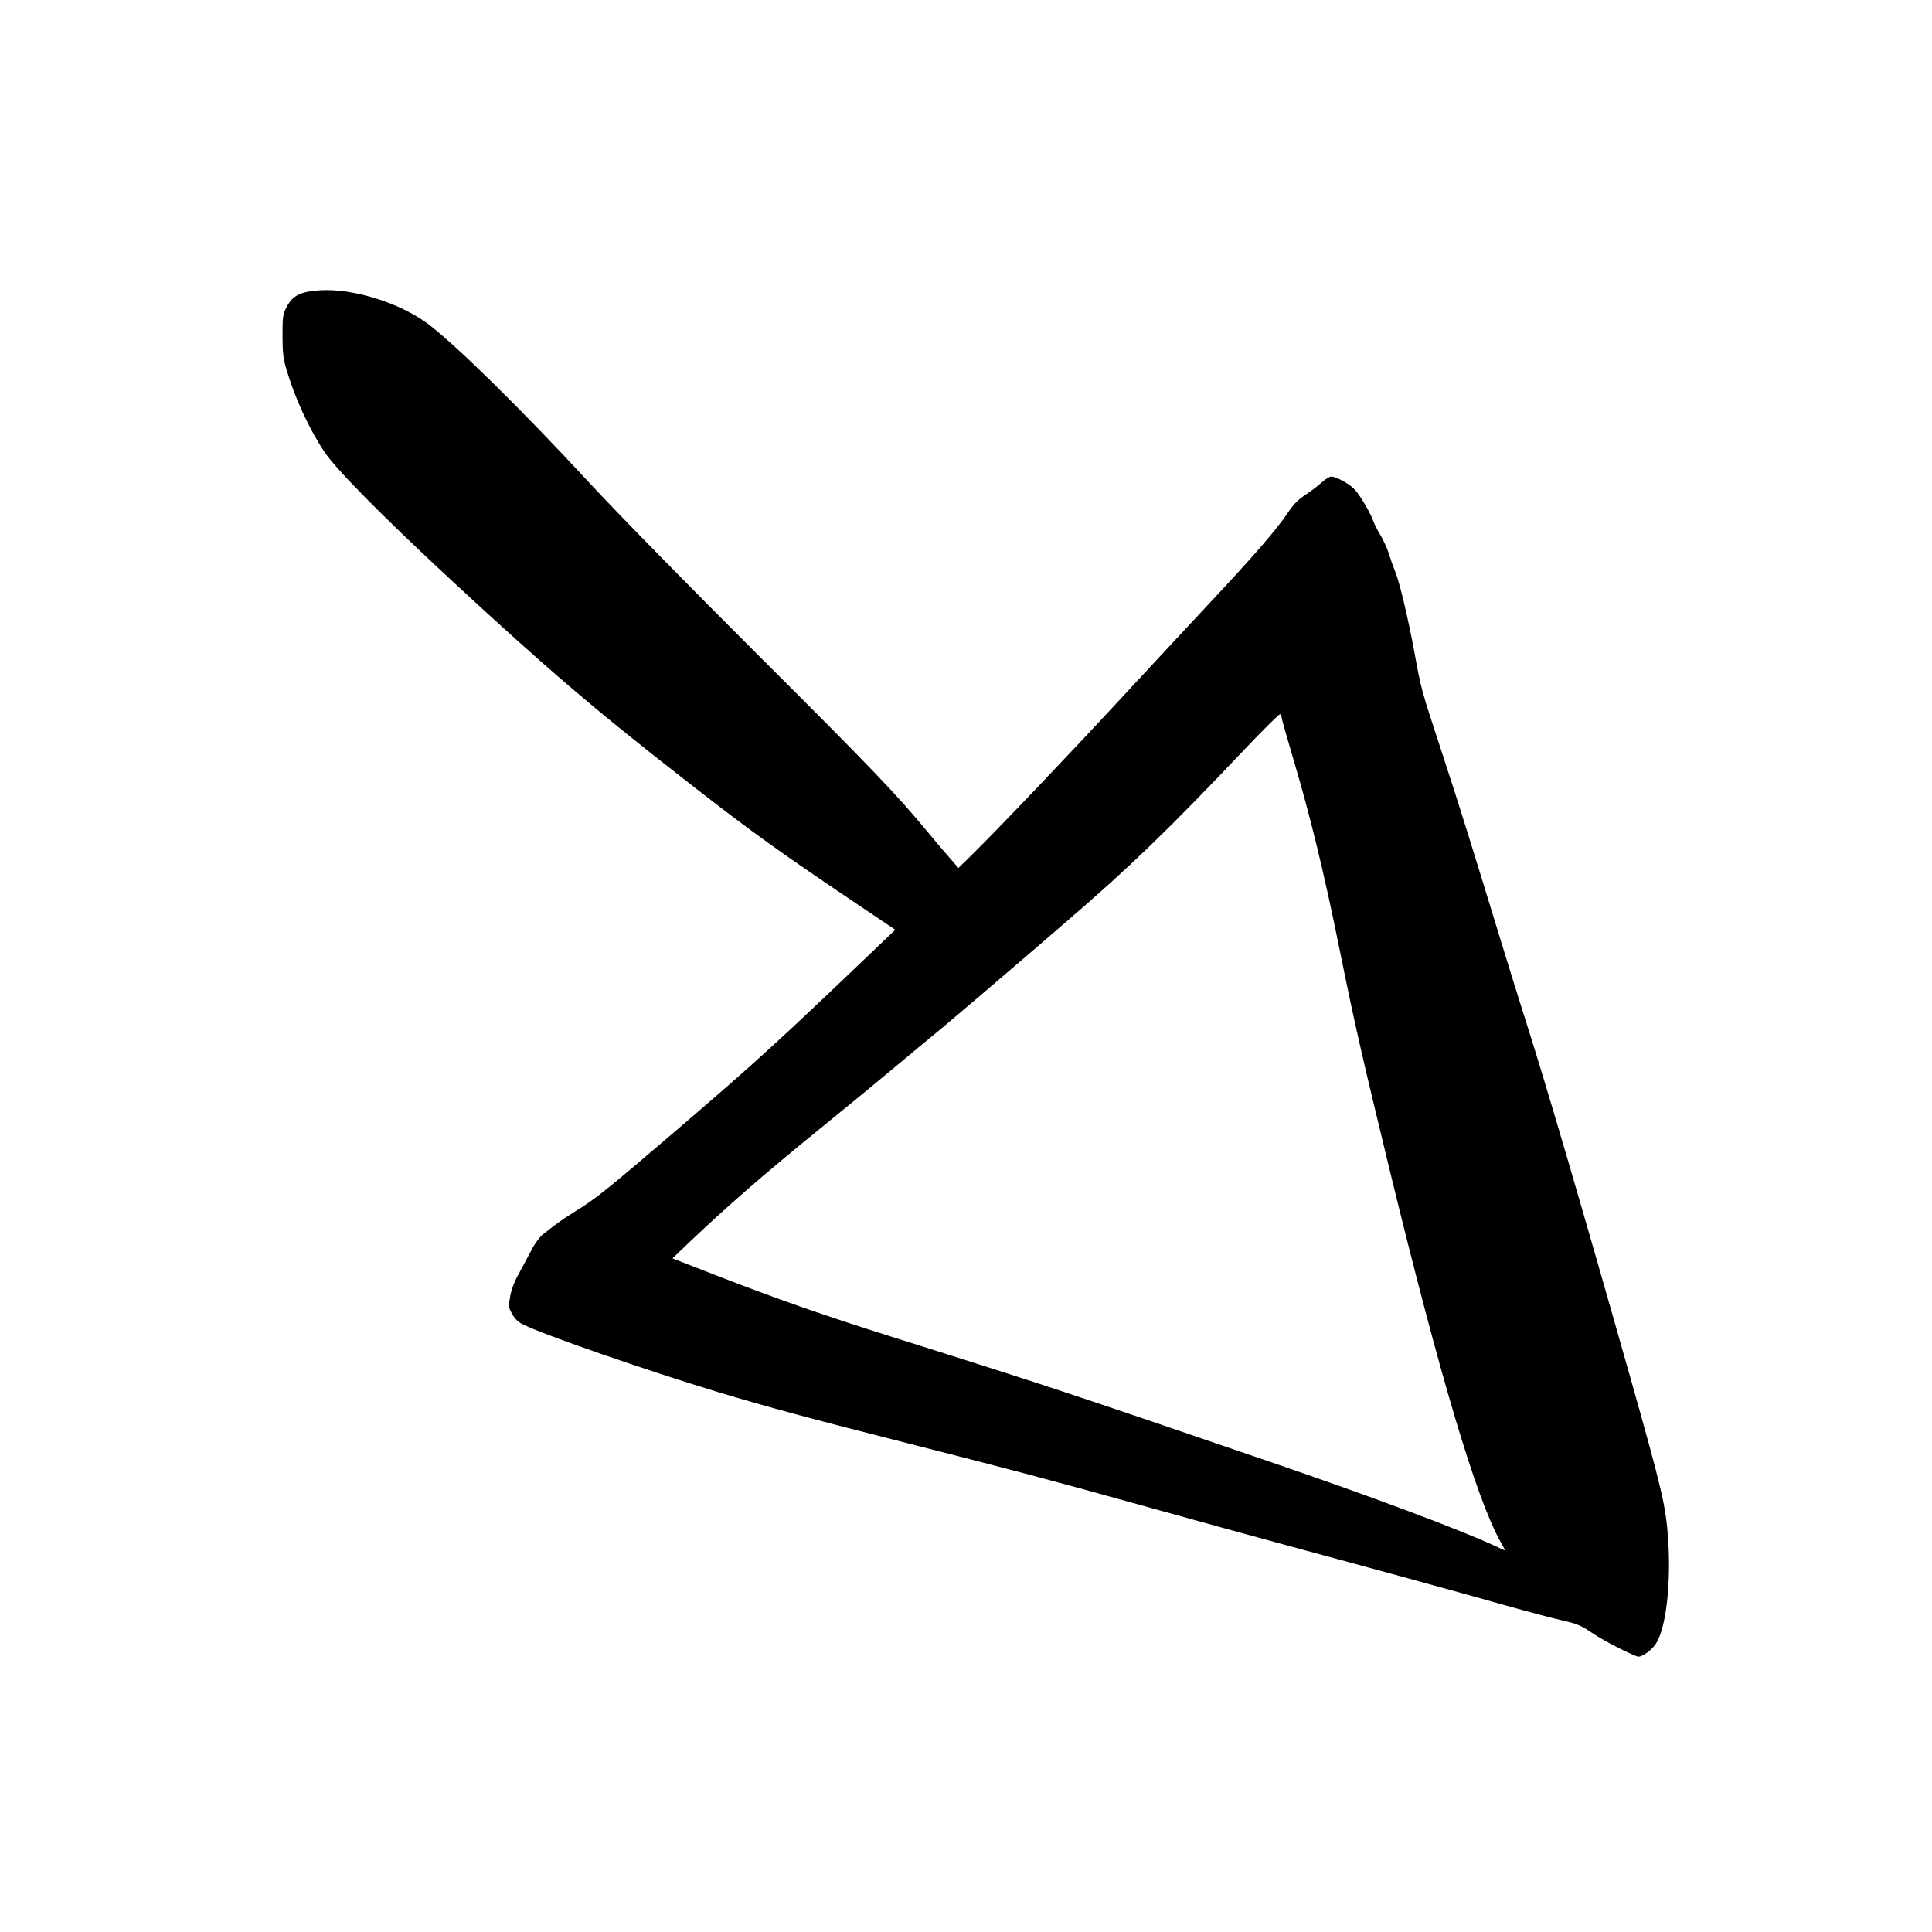 <svg width="64" height="64" viewBox="0 0 64 64" fill="none" xmlns="http://www.w3.org/2000/svg">
<path d="M53.663 54.613C53.365 54.469 52.938 54.229 52.714 54.075C52.367 53.84 52.229 53.787 51.743 53.675C51.429 53.605 50.586 53.381 49.866 53.179C48.479 52.784 45.893 52.075 42.639 51.195C41.557 50.901 39.514 50.341 38.106 49.947C34.714 49.003 33.418 48.661 30.079 47.813C26.917 47.013 25.381 46.597 23.759 46.107C21.418 45.397 18.015 44.219 17.333 43.877C17.162 43.797 17.055 43.691 16.965 43.525C16.842 43.307 16.842 43.275 16.901 42.939C16.943 42.704 17.045 42.437 17.205 42.16C17.333 41.925 17.519 41.573 17.621 41.381C17.722 41.184 17.887 40.965 17.983 40.891C18.469 40.507 18.623 40.4 19.055 40.128C19.711 39.728 20.117 39.403 22.346 37.493C25.114 35.12 25.791 34.496 29.071 31.36L29.658 30.8L28.746 30.187C25.77 28.187 24.97 27.611 22.906 26.005C19.727 23.531 18.175 22.208 14.906 19.179C12.666 17.099 11.125 15.541 10.741 14.96C10.234 14.197 9.759 13.168 9.482 12.213C9.386 11.893 9.359 11.675 9.359 11.12C9.359 10.469 9.37 10.411 9.503 10.155C9.701 9.787 9.957 9.659 10.597 9.616C11.701 9.547 13.247 10.032 14.186 10.736C15.103 11.429 17.247 13.536 19.455 15.92C20.41 16.955 22.757 19.349 25.146 21.733C28.933 25.509 29.685 26.299 30.719 27.547C30.938 27.813 31.258 28.192 31.434 28.389L31.749 28.752L32.149 28.363C33.103 27.424 35.375 25.035 37.173 23.093C38.245 21.936 39.514 20.571 39.999 20.053C41.514 18.437 42.309 17.525 42.693 16.939C42.842 16.715 43.007 16.549 43.231 16.4C43.413 16.283 43.658 16.096 43.781 15.984C43.898 15.877 44.042 15.787 44.095 15.787C44.271 15.787 44.719 16.037 44.89 16.229C45.077 16.443 45.407 17.008 45.498 17.275C45.535 17.371 45.642 17.584 45.743 17.749C45.839 17.92 45.962 18.187 46.01 18.347C46.058 18.507 46.143 18.747 46.197 18.88C46.351 19.232 46.634 20.416 46.853 21.6C47.082 22.848 47.066 22.8 47.759 24.907C48.298 26.549 48.746 27.984 49.679 31.04C49.935 31.877 50.319 33.115 50.533 33.787C51.215 35.915 52.469 40.203 54.005 45.627C55.055 49.339 55.183 49.888 55.258 50.971C55.359 52.453 55.194 53.915 54.858 54.443C54.735 54.645 54.415 54.88 54.271 54.88C54.234 54.88 53.962 54.763 53.663 54.613ZM49.711 51.083C48.911 49.659 47.706 45.616 46.058 38.853C45.082 34.827 44.901 34.037 44.346 31.307C43.861 28.912 43.397 27.008 42.853 25.179C42.634 24.437 42.453 23.797 42.453 23.755C42.453 23.717 42.431 23.675 42.405 23.659C42.378 23.643 41.845 24.176 41.21 24.843C38.746 27.445 37.402 28.747 35.333 30.523C34.719 31.056 34.058 31.621 33.866 31.787C33.173 32.384 31.695 33.643 31.199 34.059C30.917 34.288 30.255 34.837 29.733 35.275C28.709 36.128 28.239 36.512 27.199 37.36C25.263 38.933 24.079 39.968 22.805 41.179L22.277 41.685L23.743 42.256C25.765 43.04 27.258 43.563 29.573 44.293C34.703 45.909 35.306 46.112 42.079 48.427C45.402 49.563 48.341 50.661 49.546 51.221C49.706 51.296 49.845 51.36 49.855 51.36C49.861 51.36 49.797 51.232 49.711 51.083Z" fill="black"/>
</svg>
